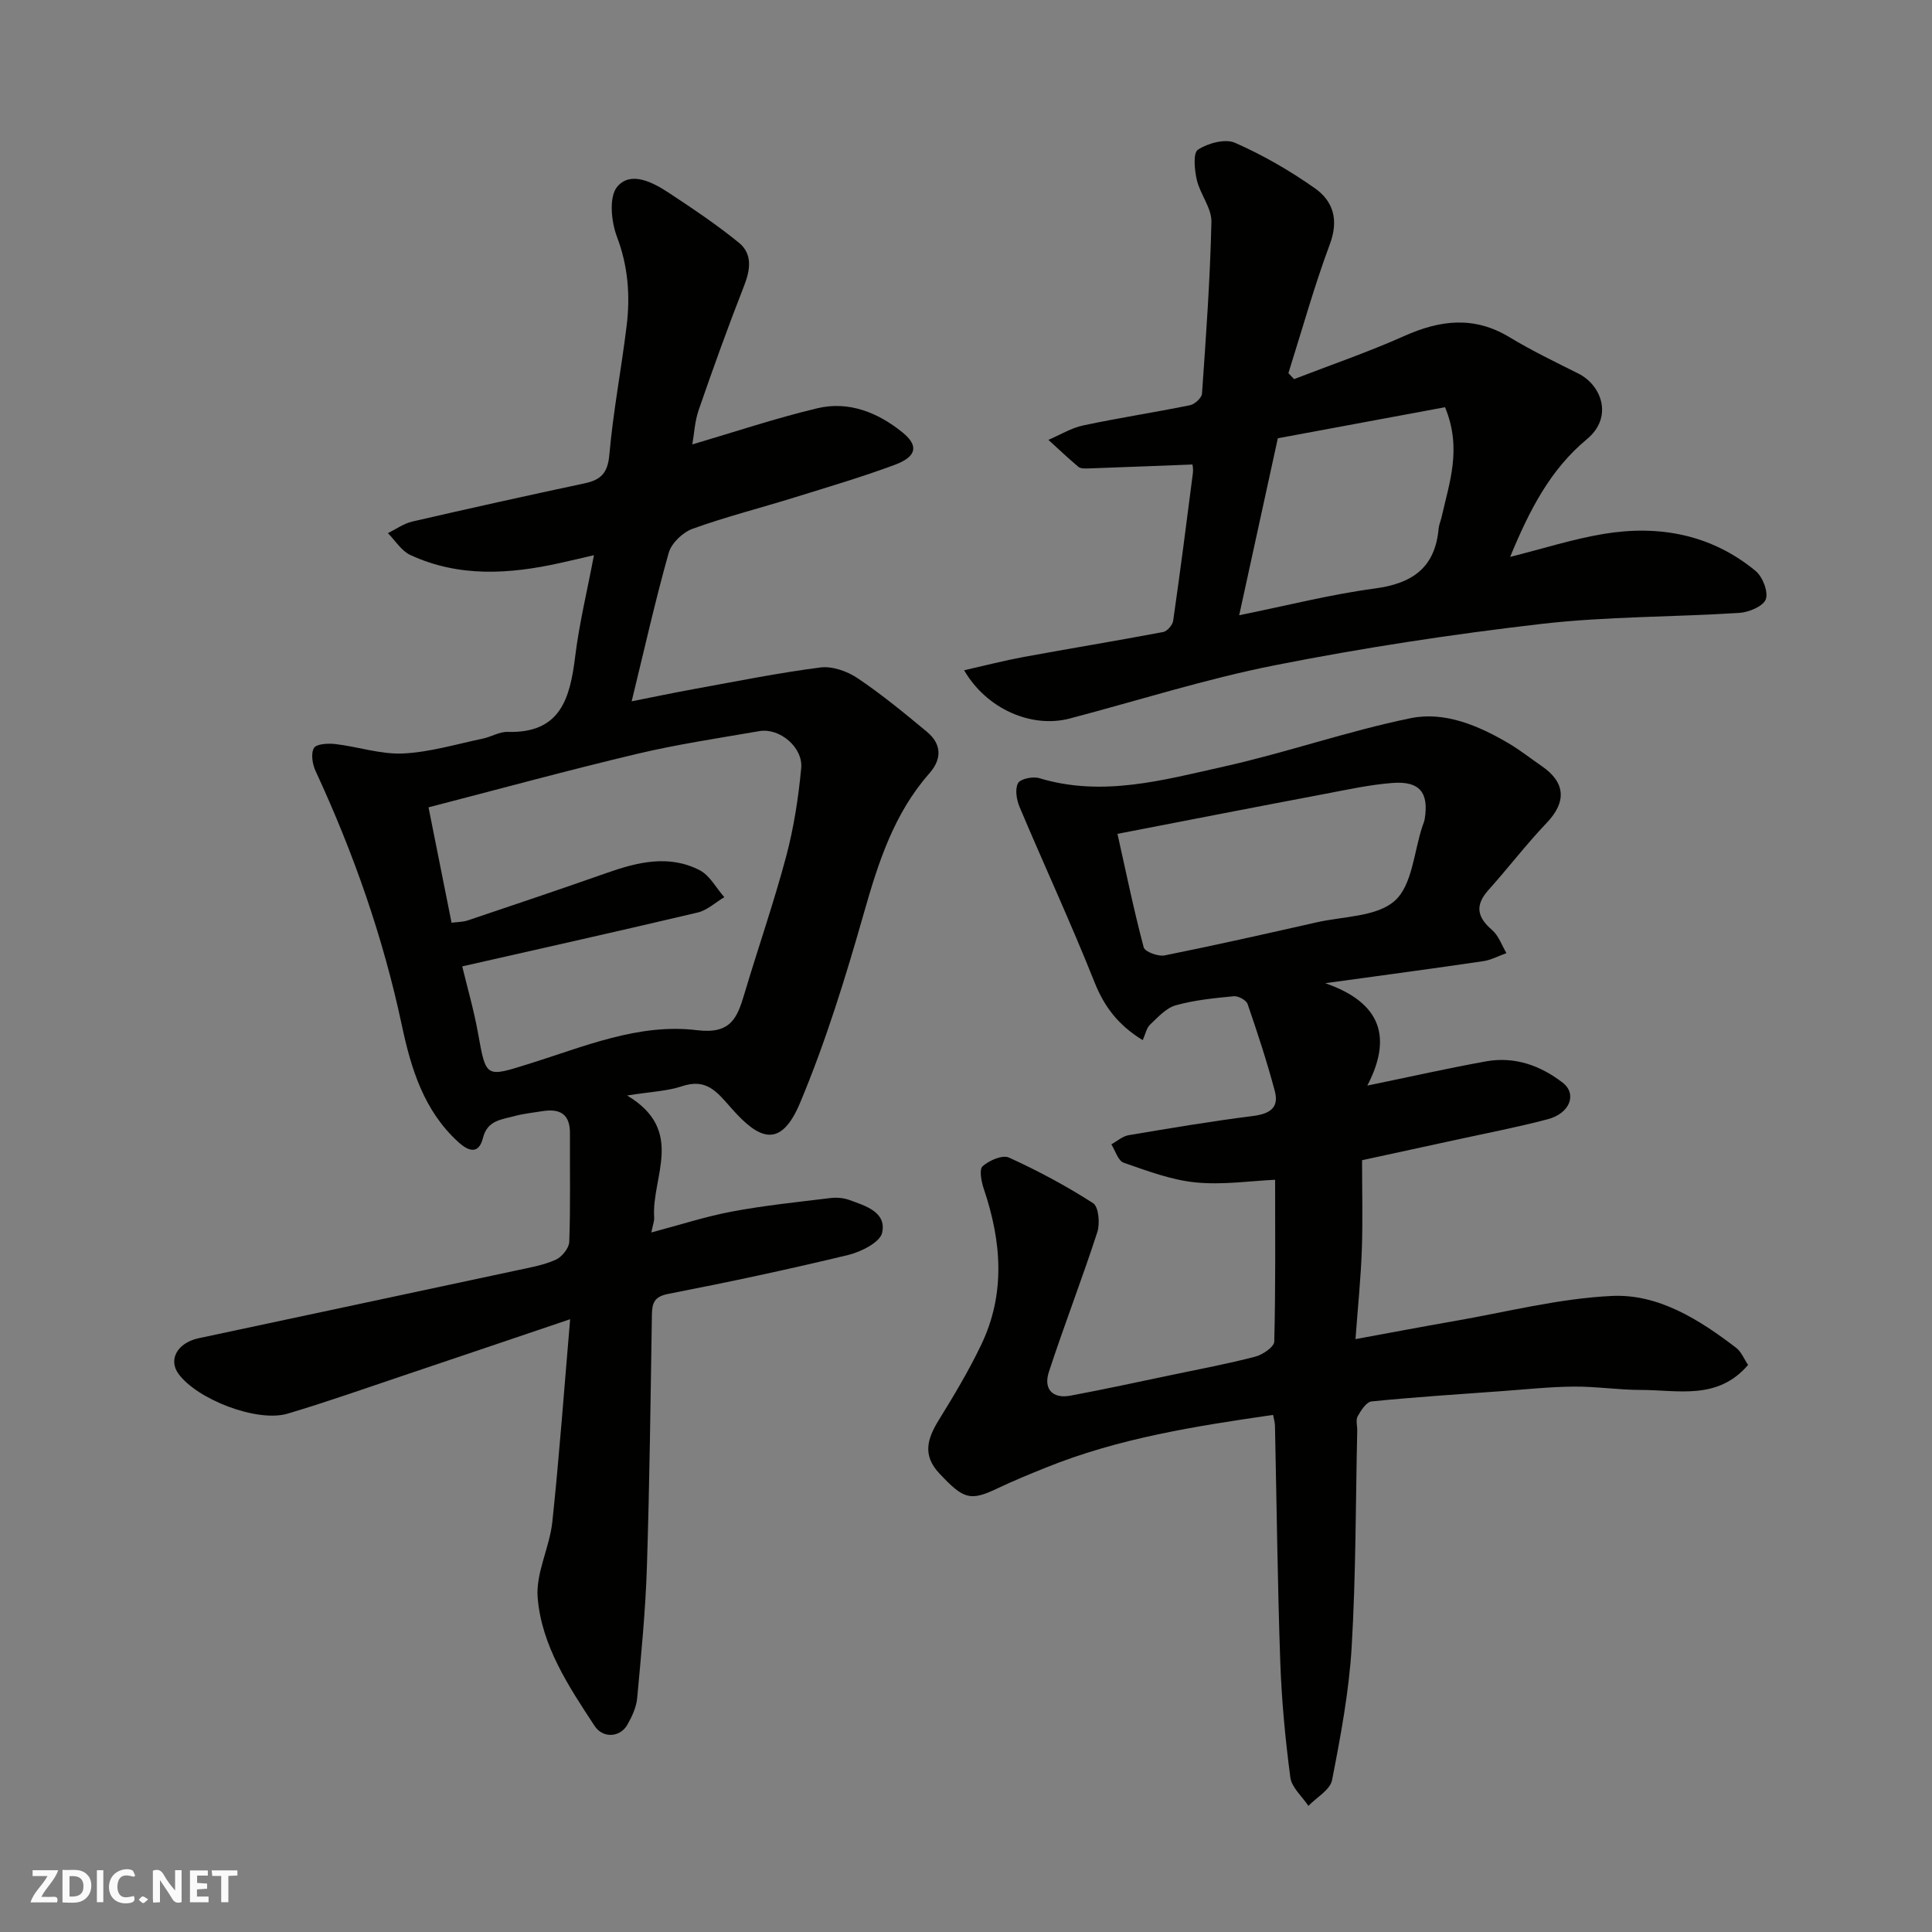 <svg enable-background="new 0 0 400 400" viewBox="0 0 400 400" xmlns="http://www.w3.org/2000/svg"><rect x="0" y="0" width="400" height="400" fill="#808080" stroke="none"/><g fill="#fafafb"><path d="m37.59 393.81c-.92.31-1.52.05-2-.78-.7-1.2-1.52-2.34-2.47-3.78v4.59c-.55.03-.95.05-1.41.07-.03-.37-.06-.64-.06-.91 0-1.91 0-3.81 0-5.7 1.13-.41 1.77-.03 2.29.91.62 1.11 1.38 2.14 2.31 3.19v-4.2h1.35v6.61z"/><path d="m12.94 393.88v-6.75c1.9.19 3.93-.54 5.37 1.29.8 1.01.78 2.88.03 3.97-1.37 1.97-3.4 1.51-5.4 1.49m1.45-1.22c2.04.12 2.92-.58 2.89-2.21-.03-1.51-.98-2.19-2.89-2z"/><path d="m11.81 393.87h-5.49c.68-2.18 2.47-3.48 3.51-5.45h-3.08v-1.21h5.29c-.71 2.13-2.44 3.48-3.47 5.51.86 0 1.63.04 2.39-.01.79-.05 1.14.21.85 1.16"/><path d="m39.33 393.86v-6.61h3.7v1.07h-2.22v1.52c.68.04 1.34.09 2.07.13v1.07c-.72.05-1.38.09-2.1.14v1.48h2.4v1.19h-3.85z"/><path d="m27.71 388.56c-1.15-.3-2.46-.61-3.1.64-.37.73-.41 1.93-.06 2.67.63 1.35 1.99.93 3.17.68.35.94-.01 1.32-.93 1.46-1.62.25-3.05-.27-3.76-1.48-.73-1.24-.6-3.03.31-4.17.88-1.11 2.71-1.7 4-1.16.32.13.44.74.65 1.12-.1.08-.19.16-.28.24"/><path d="m49.15 387.24v1.07c-.59.02-1.17.05-1.87.08v5.44h-1.48v-5.44h-1.85c-.05-.4-.08-.73-.13-1.15z"/><path d="m20.06 387.21h1.33v6.62h-1.33z"/><path d="m30.68 393.25c-.49.38-.8.79-1.05.76-.32-.05-.6-.45-.9-.7.26-.24.51-.64.8-.67.29-.04.62.3 1.15.61"/></g><path d="m129.84 226.81c12.15 7.26 5.01 16.89 5.6 25.25.05.74-.27 1.51-.59 3.11 5.96-1.58 11.28-3.32 16.74-4.34 6.73-1.26 13.57-1.96 20.38-2.79 1.27-.15 2.7-.03 3.9.41 3.33 1.22 7.7 2.48 6.77 6.77-.43 1.99-4.37 3.96-7.03 4.61-12.34 2.98-24.77 5.63-37.23 8.05-2.93.57-3.37 1.87-3.41 4.33-.28 17.43-.48 34.86-1.04 52.29-.29 9.04-1.18 18.06-2.01 27.07-.17 1.87-1.05 3.77-1.99 5.45-1.52 2.74-5.11 2.93-6.82.32-5.39-8.2-10.96-16.58-11.79-26.52-.43-5.11 2.46-10.4 3.03-15.7 1.44-13.55 2.42-27.15 3.69-41.99-12.6 4.26-23.5 7.96-34.42 11.63-8.01 2.69-15.97 5.51-24.07 7.92-6.28 1.87-18.73-2.93-22.6-8.25-2.16-2.97-.2-6.43 4.2-7.37 21.97-4.69 43.95-9.35 65.92-14.06 2.7-.58 5.5-1.07 7.98-2.18 1.28-.57 2.77-2.41 2.81-3.72.27-7.49.1-14.99.14-22.49.02-4.04-2.16-5.13-5.73-4.55-1.93.32-3.9.5-5.78 1.02-2.63.72-5.58.85-6.49 4.49-.84 3.37-2.85 2.94-5.1.89-7.17-6.51-9.82-15.3-11.71-24.21-3.88-18.26-10.01-35.69-17.84-52.59-.66-1.42-1.03-3.63-.35-4.79.5-.87 2.95-1 4.45-.82 4.69.55 9.38 2.16 14 1.95 5.53-.26 11.01-1.93 16.49-3.07 1.74-.36 3.45-1.45 5.15-1.4 11.01.33 12.93-7 14-15.65.83-6.76 2.46-13.43 3.88-20.93-2.51.58-4.75 1.11-7 1.61-10.5 2.33-20.96 3.01-31.03-1.66-1.84-.86-3.1-2.98-4.63-4.52 1.68-.82 3.28-1.99 5.06-2.4 11.88-2.74 23.79-5.38 35.71-7.92 3.35-.72 4.75-2.14 5.08-5.91.78-8.94 2.5-17.8 3.58-26.72.76-6.24.3-12.32-2.01-18.42-1.19-3.13-1.69-8.28.07-10.36 2.76-3.28 7.27-.96 10.58 1.21 4.98 3.28 9.97 6.62 14.59 10.38 2.87 2.34 2.39 5.62 1.06 9-3.32 8.47-6.4 17.03-9.37 25.63-.83 2.4-.95 5.04-1.32 7.14 8.54-2.51 17.11-5.39 25.86-7.48 6.55-1.57 12.61.9 17.68 5.02 3.41 2.77 2.87 5.02-1.66 6.7-6.85 2.54-13.88 4.61-20.86 6.78-6.99 2.17-14.1 3.97-20.97 6.45-2.03.73-4.38 2.97-4.94 4.98-2.78 9.85-5.01 19.85-7.67 30.74 4.69-.93 8.86-1.81 13.07-2.57 8.66-1.57 17.3-3.32 26.02-4.44 2.45-.31 5.54.78 7.67 2.21 5.01 3.37 9.71 7.24 14.37 11.11 3.05 2.54 3.15 5.61.5 8.61-7.33 8.33-10.57 18.44-13.55 28.91-3.78 13.27-7.87 26.55-13.19 39.25-4.04 9.66-8.51 7.65-14.15 1.27-3.16-3.58-5.24-6.38-10.45-4.62-2.99.99-6.3 1.09-11.23 1.88zm-36.35-35.77c1.21-.16 2.38-.14 3.42-.5 9.56-3.22 19.12-6.43 28.63-9.78 6.42-2.26 12.92-3.89 19.32-.59 2.1 1.08 3.42 3.68 5.1 5.58-1.83 1.09-3.54 2.71-5.52 3.18-15.98 3.78-32.01 7.35-48.74 11.15 1.04 4.32 2.39 8.97 3.25 13.72 1.7 9.42 1.54 9.27 10.56 6.46 11.36-3.54 22.72-8.46 34.8-6.97 7 .86 8.32-2.54 9.8-7.5 2.83-9.5 6.1-18.88 8.65-28.45 1.59-5.96 2.54-12.15 3.12-18.29.41-4.34-4.48-8.39-8.64-7.68-8.5 1.46-17.05 2.74-25.43 4.73-14.35 3.41-28.59 7.3-43.09 11.05 1.64 8.19 3.14 15.69 4.77 23.89z" fill="#010100"/><path d="m274.38 203.56c11.81 4.1 13.79 11.43 8.71 21.2 9.08-1.87 16.8-3.62 24.59-5.02 5.9-1.06 11.26.86 15.86 4.42 3.03 2.35 1.48 6.36-3.08 7.56-6.29 1.66-12.7 2.89-19.06 4.28-6.35 1.39-12.71 2.76-19.4 4.21 0 6.3.17 12.45-.05 18.59-.21 5.9-.82 11.78-1.31 18.45 7.33-1.34 13.81-2.58 20.32-3.71 10.92-1.89 21.81-4.72 32.81-5.23 9.63-.44 18.06 4.91 25.68 10.74 1.07.82 1.63 2.3 2.47 3.54-6.31 7.4-14.58 5.17-22.26 5.18-4.61 0-9.22-.73-13.82-.69-4.94.04-9.87.57-14.8.93-9.03.65-18.07 1.24-27.08 2.14-1.07.11-2.19 1.86-2.87 3.08-.43.76-.07 1.96-.09 2.95-.33 14.93-.27 29.88-1.15 44.78-.55 9.25-2.28 18.47-4.06 27.59-.39 2.02-3.2 3.57-4.9 5.34-1.3-1.96-3.46-3.8-3.74-5.89-1.05-7.97-1.81-16.01-2.09-24.05-.56-16.26-.74-32.52-1.09-48.79-.01-.64-.22-1.27-.39-2.22-16.1 2.33-31.99 4.82-47.06 10.92-3.33 1.34-6.65 2.7-9.89 4.24-5.76 2.75-7.09 2.36-12.17-3.07-3.54-3.78-2.45-7.2-.09-11.03 3.13-5.07 6.21-10.21 8.78-15.58 5.09-10.62 4.2-21.46.52-32.32-.5-1.48-.97-4-.23-4.65 1.37-1.2 4.1-2.4 5.45-1.79 6.01 2.74 11.88 5.87 17.43 9.45 1.15.74 1.45 4.21.86 6.01-3.15 9.71-6.86 19.24-10.03 28.95-1.12 3.44.69 5.6 4.51 4.88 7.04-1.32 14.05-2.84 21.06-4.31 5.74-1.2 11.51-2.28 17.17-3.76 1.53-.4 3.9-2.01 3.93-3.11.29-11.06.18-22.13.18-33.51-5.06.23-10.82 1.1-16.43.55-5.07-.5-10.05-2.39-14.92-4.08-1.16-.4-1.73-2.49-2.56-3.81 1.19-.65 2.32-1.68 3.58-1.89 8.53-1.44 17.06-2.88 25.64-3.96 3.41-.43 5.58-1.58 4.63-5.16-1.62-6.09-3.59-12.09-5.64-18.04-.28-.8-1.92-1.7-2.85-1.61-4.04.39-8.15.79-12.03 1.88-2 .56-3.7 2.48-5.32 4.01-.72.68-.93 1.91-1.51 3.2-4.98-3.04-7.92-6.83-9.96-11.94-4.87-12.23-10.41-24.19-15.53-36.31-.63-1.5-1-3.7-.33-4.95.49-.91 3.09-1.44 4.41-1.04 13.06 3.96 25.68.39 38.2-2.4 13-2.9 25.66-7.35 38.69-10.02 7.05-1.44 14.03 1.53 20.28 5.21 2.39 1.41 4.57 3.15 6.86 4.72 4.96 3.4 5.12 7.44 1.04 11.72-4.24 4.45-7.99 9.36-12.09 13.94-2.84 3.17-2.34 5.61.77 8.28 1.35 1.16 2 3.15 2.96 4.77-1.6.57-3.15 1.43-4.8 1.67-10.35 1.53-20.73 2.91-32.71 4.56zm-43.02-30.92c1.79 8.02 3.39 15.81 5.43 23.5.24.91 2.98 1.93 4.31 1.67 10.53-2.11 21.02-4.48 31.5-6.85 5.55-1.26 12.46-1.13 16.19-4.48 3.62-3.25 3.95-10.15 5.72-15.45.16-.47.37-.93.45-1.4.91-5.52-1.01-7.96-6.65-7.53-4.7.36-9.36 1.39-14.01 2.27-13.93 2.63-27.84 5.35-42.94 8.27z" fill="#010100"/><path d="m199.61 138.77c4.29-.97 8.28-2 12.32-2.75 9.62-1.77 19.28-3.35 28.9-5.17.83-.16 1.93-1.44 2.06-2.32 1.47-10.2 2.78-20.42 4.09-30.64.1-.8-.08-1.63-.09-1.72-7.39.28-14.55.57-21.72.82-.65.02-1.48.02-1.92-.35-2.12-1.79-4.13-3.7-6.19-5.57 2.4-1.02 4.71-2.46 7.21-2.99 7.33-1.56 14.75-2.69 22.1-4.18.99-.2 2.43-1.52 2.49-2.4.83-11.85 1.69-23.7 1.95-35.57.06-2.86-2.32-5.69-3.02-8.67-.48-2.06-.81-5.6.23-6.27 2.08-1.35 5.64-2.33 7.69-1.42 5.78 2.55 11.37 5.77 16.54 9.42 3.79 2.67 4.95 6.55 3.09 11.54-3.26 8.76-5.77 17.8-8.59 26.73.39.41.79.82 1.18 1.23 7.62-2.95 15.37-5.6 22.82-8.93 7.43-3.32 14.45-4.17 21.75.24 4.6 2.78 9.47 5.13 14.28 7.54 4.86 2.44 7.25 9.05 1.77 13.59-7.58 6.28-11.89 14.67-15.89 24.37 6.89-1.73 13.05-3.71 19.37-4.76 11.46-1.9 22.27.1 31.44 7.66 1.46 1.2 2.67 4.31 2.12 5.87-.51 1.44-3.5 2.7-5.47 2.82-13.68.88-27.46.72-41.04 2.29-18.47 2.14-36.92 4.95-55.16 8.56-14.32 2.83-28.31 7.31-42.45 11.02-7.86 2.07-17.2-1.94-21.86-9.99zm99.57-54.46c-11.68 2.17-23.3 4.33-34.62 6.43-2.71 12.39-5.25 24.05-8 36.64 10.04-2.03 19-4.33 28.1-5.54 7.78-1.04 12.47-4.32 13.19-12.4.07-.8.43-1.56.61-2.35 1.58-7.12 4.28-14.18.72-22.78z" fill="#010100"/></svg>